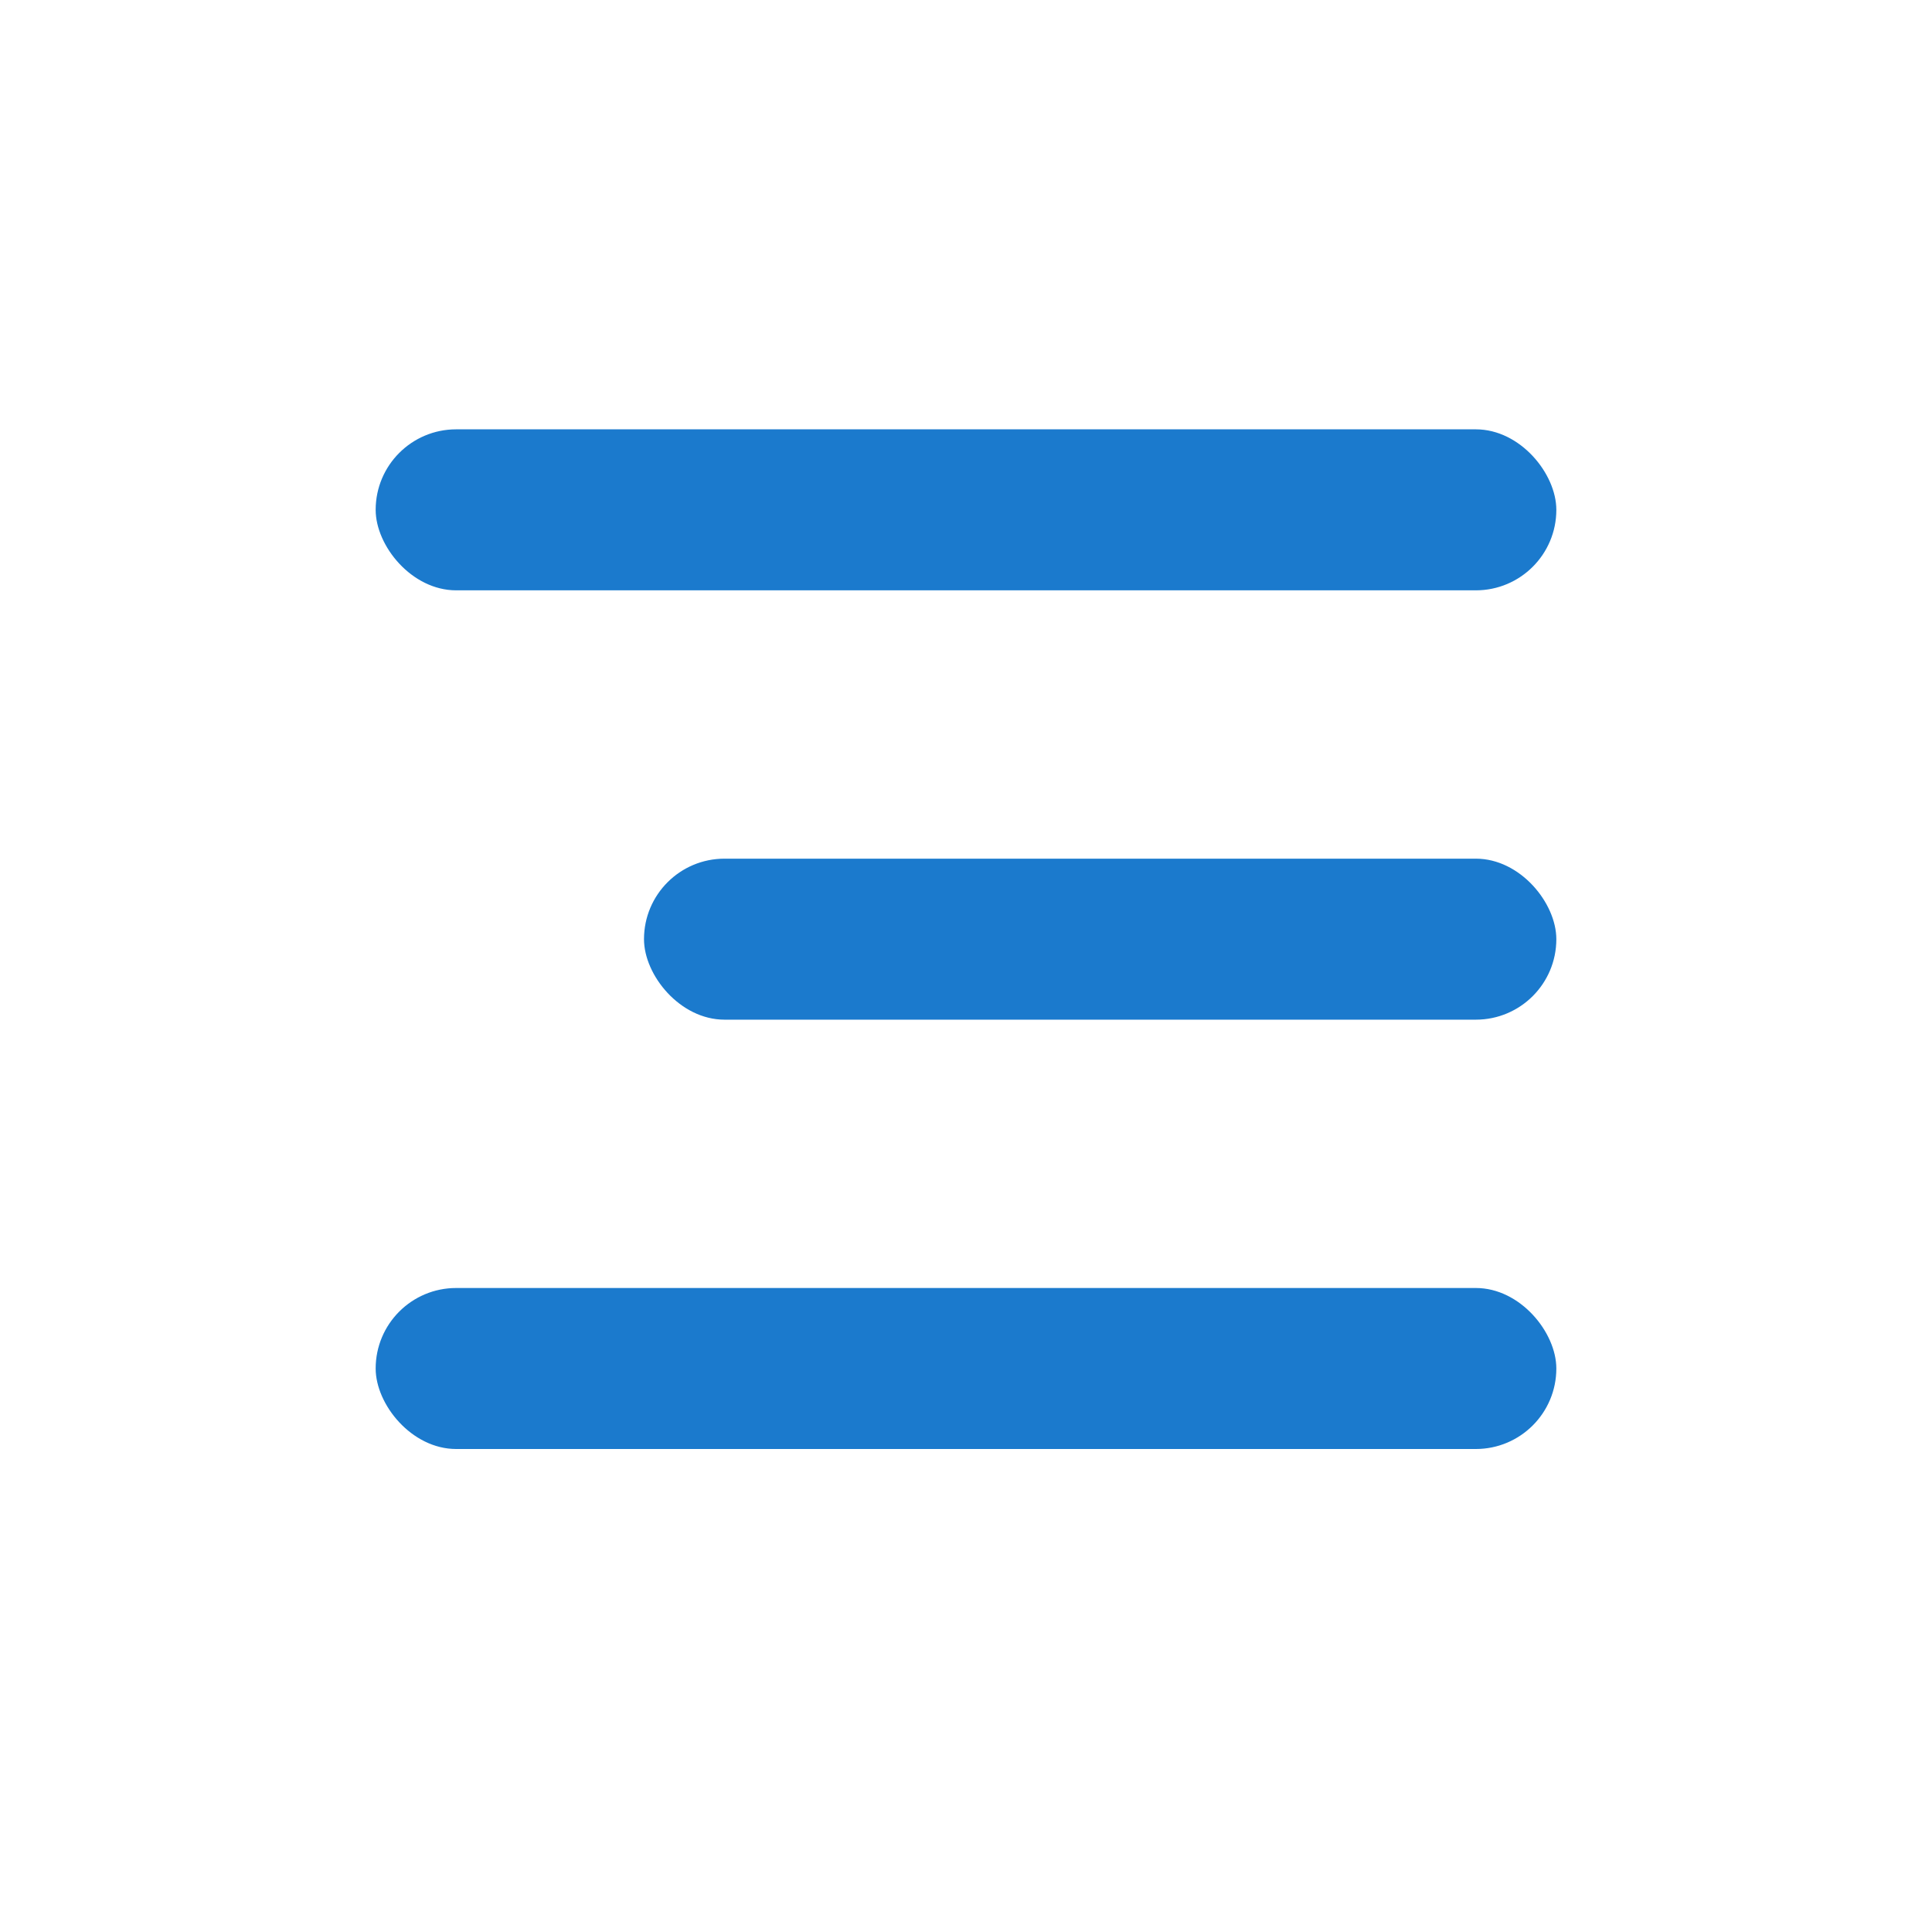 <?xml version="1.0" encoding="UTF-8"?> <svg xmlns="http://www.w3.org/2000/svg" width="36" height="36" viewBox="0 0 36 36" fill="none"> <rect x="7" y="8" width="22" height="3" rx="1.5" fill="#1B7ACD"></rect> <rect x="12" y="16" width="17" height="3" rx="1.5" fill="#1B7ACD"></rect> <rect x="7" y="24" width="22" height="3" rx="1.5" fill="#1B7ACD"></rect> </svg> 